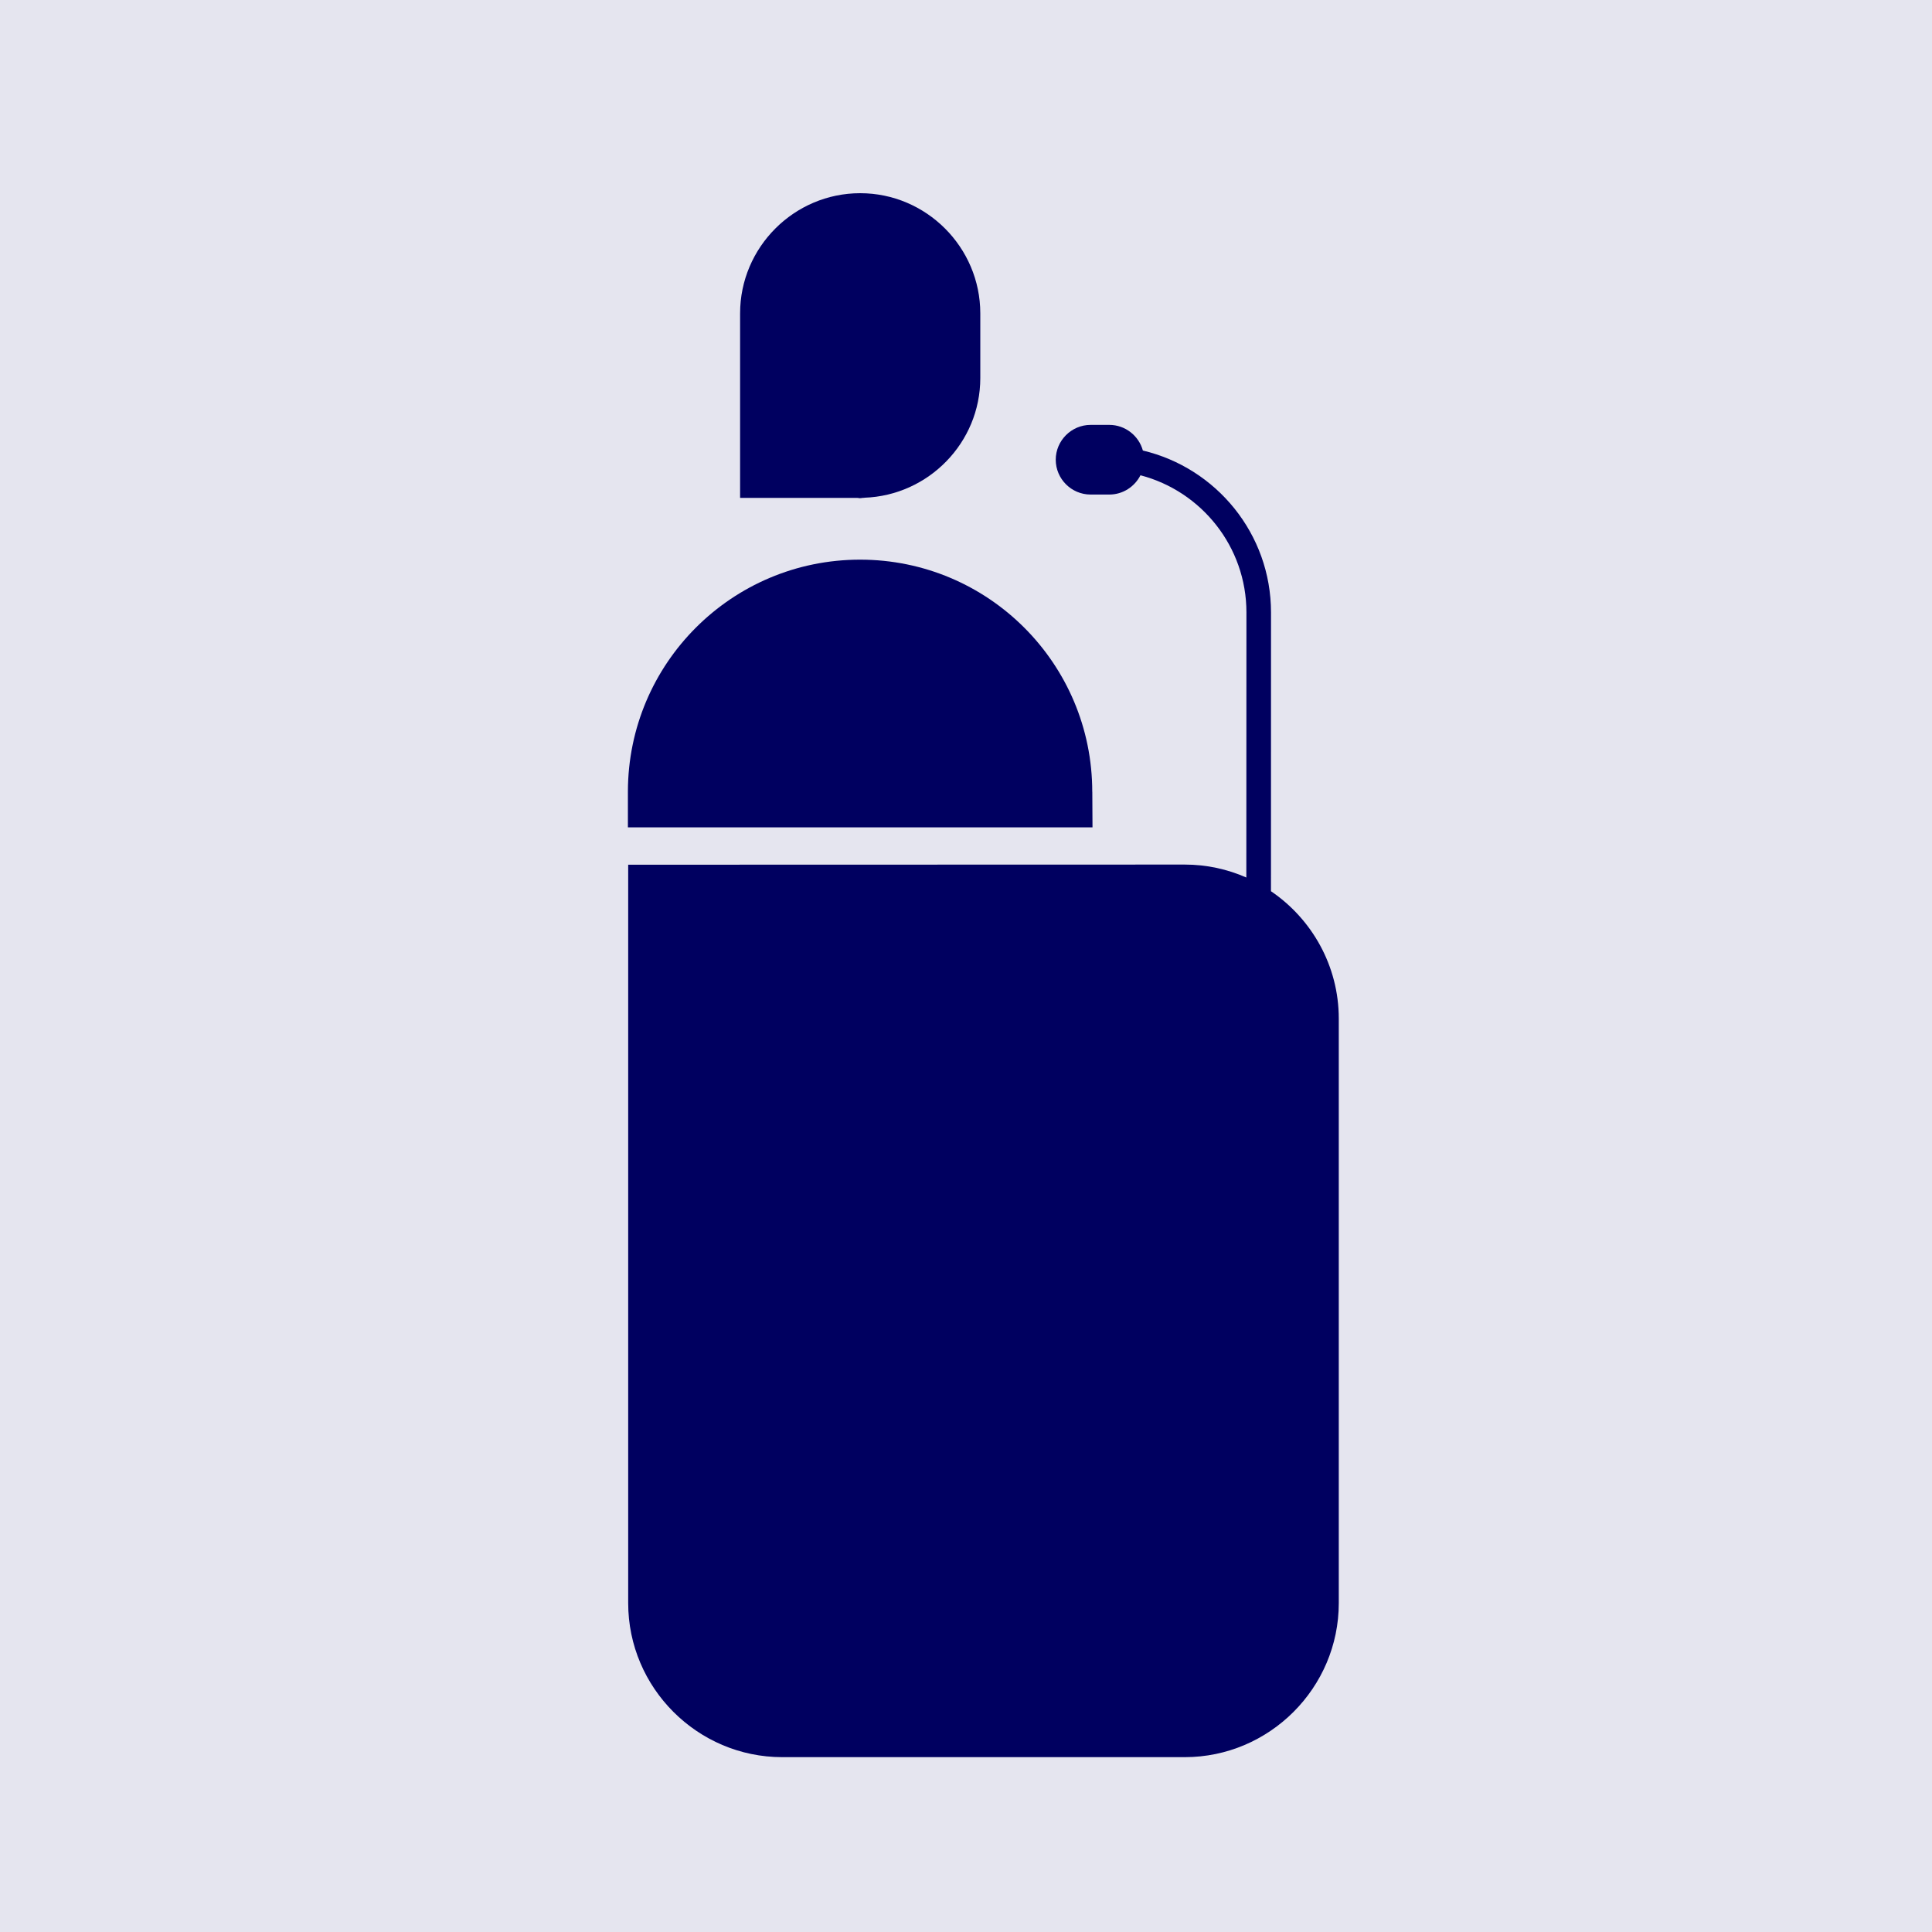 <svg width="40" height="40" viewBox="0 0 40 40" fill="none" xmlns="http://www.w3.org/2000/svg">
<rect width="40" height="40" fill="#E5E5EF"/>
<path d="M26.314 18.45L26.315 12.68C26.315 11.053 25.181 9.687 23.662 9.328C23.578 9.023 23.298 8.797 22.968 8.797H22.579C22.183 8.797 21.858 9.122 21.858 9.518C21.858 9.915 22.183 10.239 22.579 10.239H22.968C23.248 10.239 23.492 10.076 23.612 9.84C24.872 10.169 25.806 11.317 25.806 12.679L25.804 18.168C25.413 17.996 24.983 17.9 24.53 17.9L13.006 17.903V26.683V33.191C13.006 34.945 14.441 36.38 16.195 36.38H24.529C26.283 36.38 27.718 34.944 27.718 33.191V21.09C27.718 19.996 27.159 19.025 26.313 18.451L26.314 18.45Z" fill="#000060"/>
<path d="M22.614 16.394C22.614 13.739 20.462 11.587 17.807 11.587C15.152 11.587 13.004 13.735 13 16.387C13 16.389 13 17.128 13 17.13H22.619C22.619 17.13 22.615 16.414 22.615 16.394H22.614Z" fill="#000060"/>
<path d="M17.809 10.314C17.83 10.314 17.85 10.308 17.871 10.307H17.894V10.305C19.222 10.259 20.296 9.166 20.296 7.827V6.487C20.295 5.119 19.177 4 17.809 4C16.442 4 15.323 5.119 15.323 6.487V7.088V10.308H17.747C17.768 10.308 17.788 10.315 17.809 10.315V10.314Z" fill="#000060"/>
</svg>
